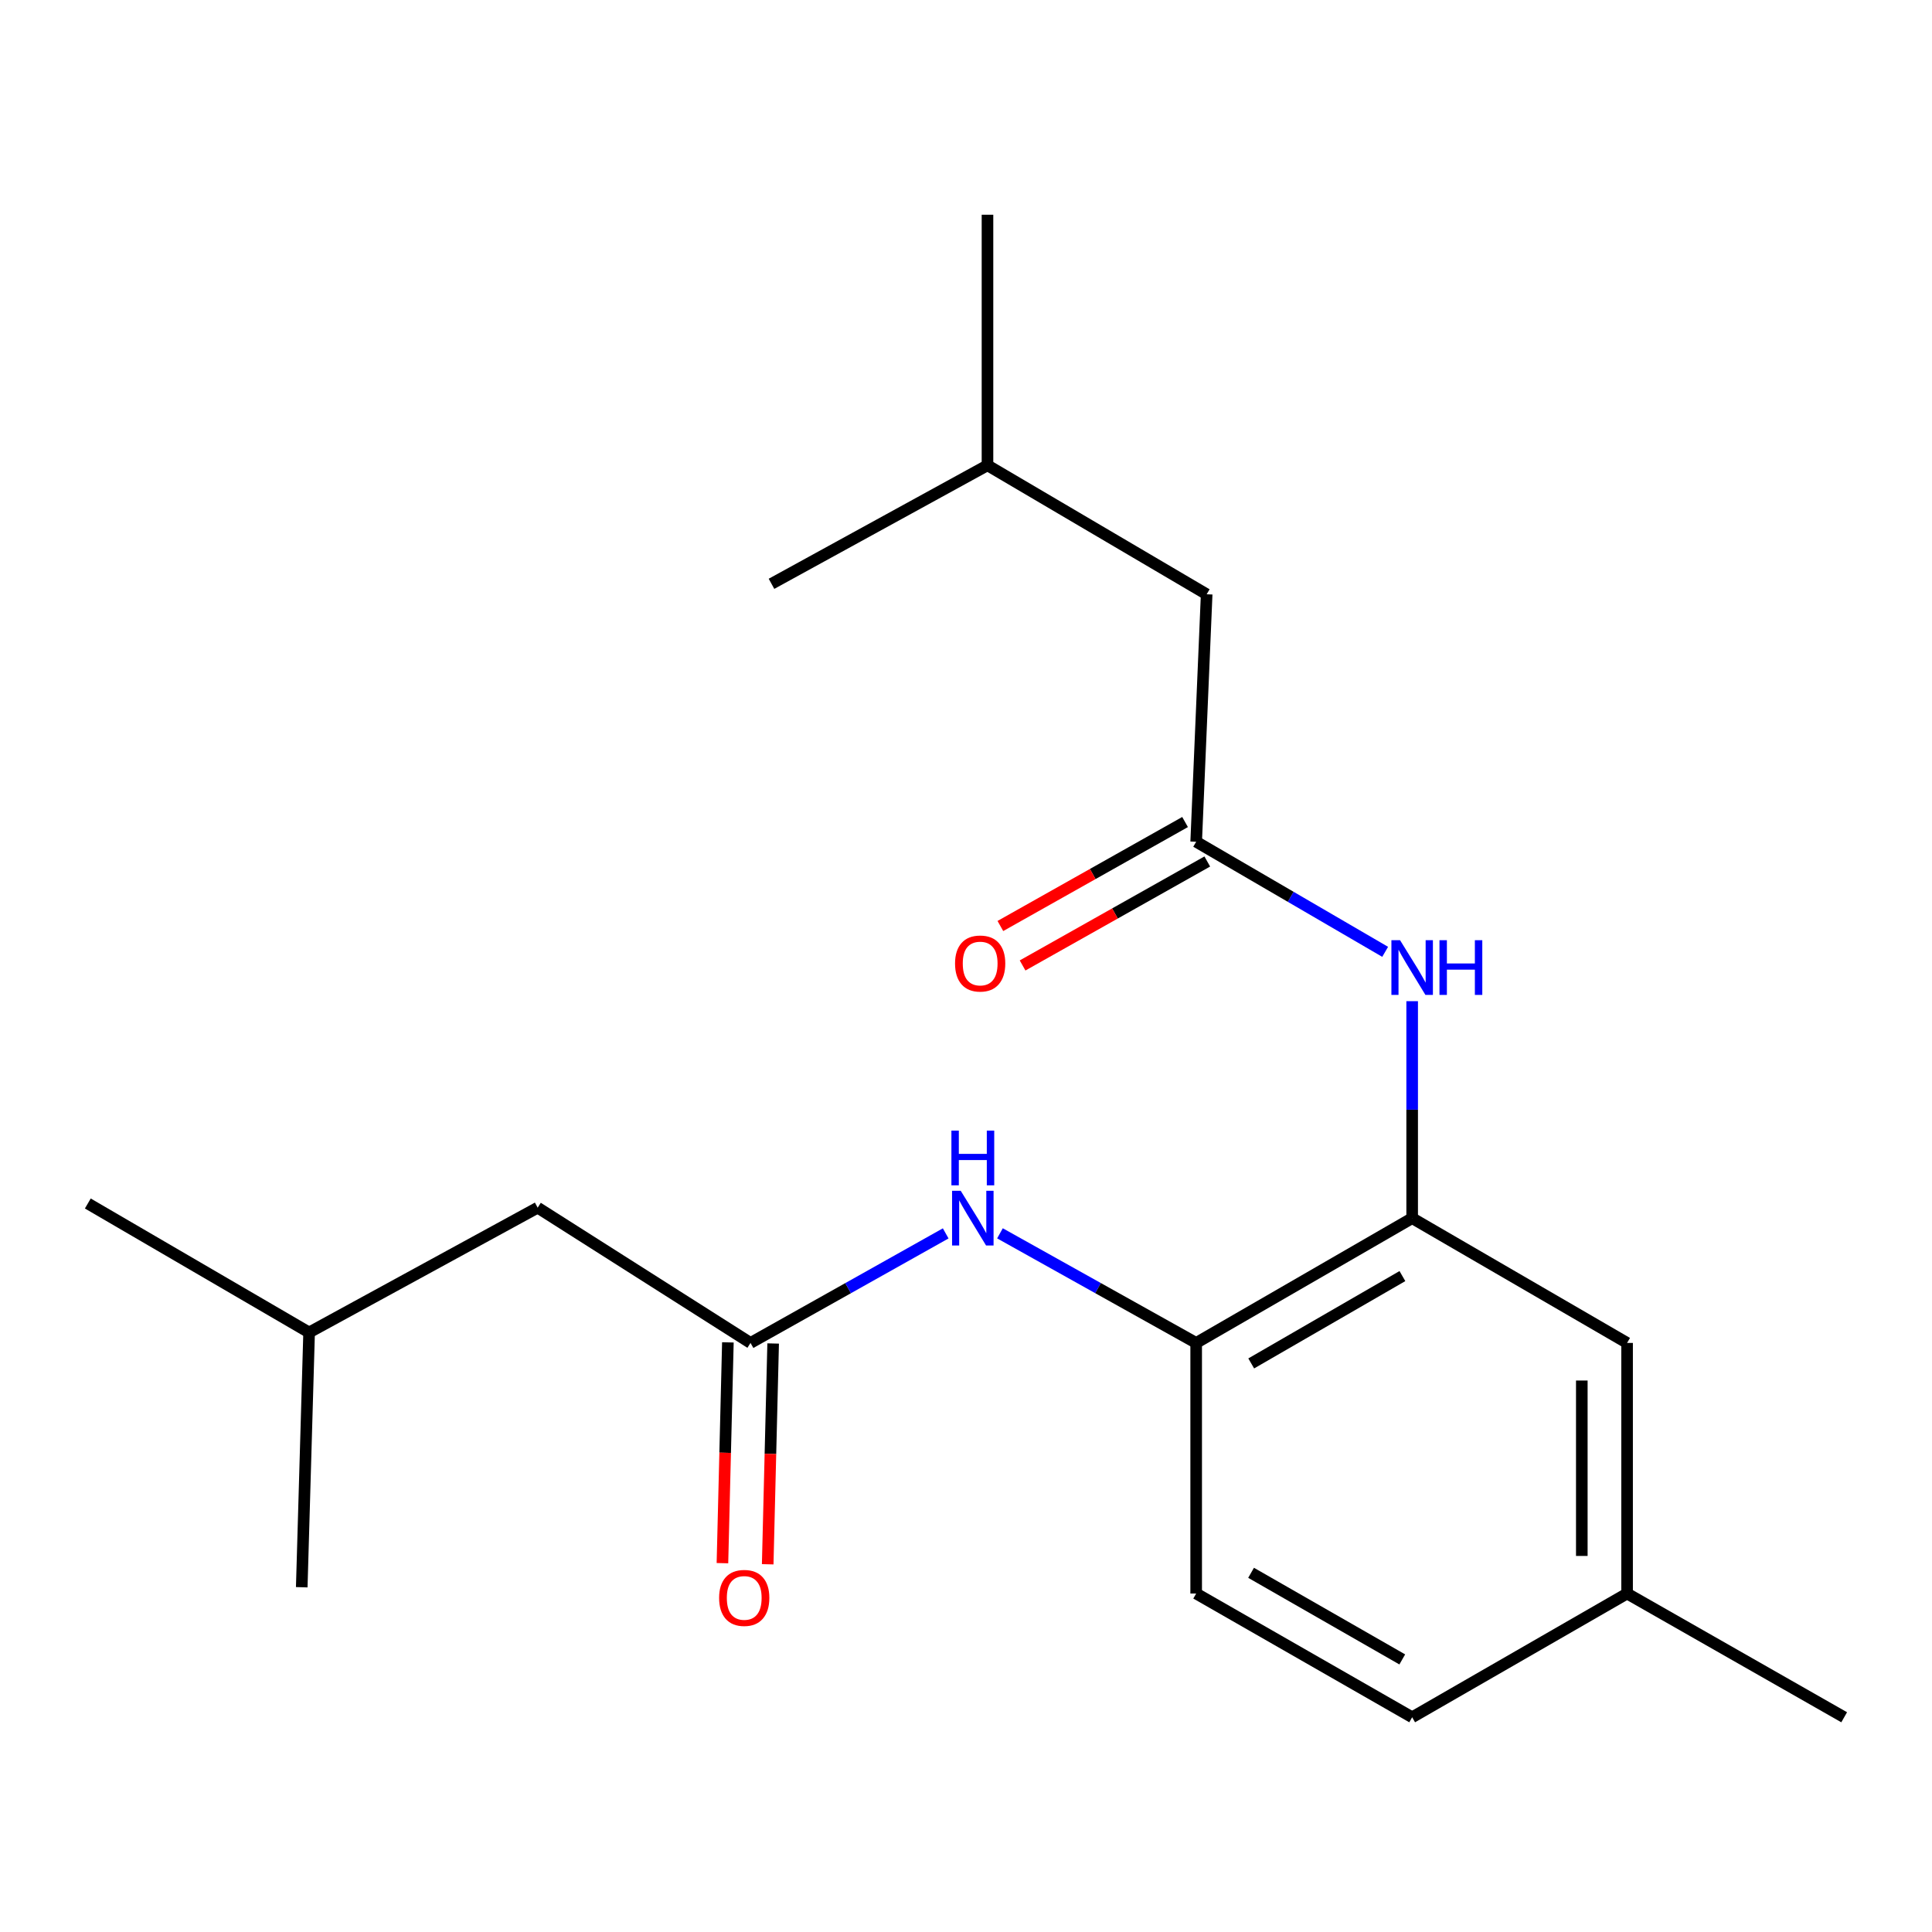 <?xml version='1.0' encoding='iso-8859-1'?>
<svg version='1.1' baseProfile='full'
              xmlns='http://www.w3.org/2000/svg'
                      xmlns:rdkit='http://www.rdkit.org/xml'
                      xmlns:xlink='http://www.w3.org/1999/xlink'
                  xml:space='preserve'
width='1000px' height='1000px' viewBox='0 0 1000 1000'>
<!-- END OF HEADER -->
<rect style='opacity:1.0;fill:#FFFFFF;stroke:none' width='1000' height='1000' x='0' y='0'> </rect>
<path class='bond-0' d='M 730.931,630.517 L 730.931,574.364' style='fill:none;fill-rule:evenodd;stroke:#000000;stroke-width:6px;stroke-linecap:butt;stroke-linejoin:miter;stroke-opacity:1' />
<path class='bond-0' d='M 730.931,574.364 L 730.931,518.21' style='fill:none;fill-rule:evenodd;stroke:#0000FF;stroke-width:6px;stroke-linecap:butt;stroke-linejoin:miter;stroke-opacity:1' />
<path class='bond-4' d='M 730.931,630.517 L 619.138,695.099' style='fill:none;fill-rule:evenodd;stroke:#000000;stroke-width:6px;stroke-linecap:butt;stroke-linejoin:miter;stroke-opacity:1' />
<path class='bond-4' d='M 725.886,660.499 L 647.63,705.706' style='fill:none;fill-rule:evenodd;stroke:#000000;stroke-width:6px;stroke-linecap:butt;stroke-linejoin:miter;stroke-opacity:1' />
<path class='bond-5' d='M 730.931,630.517 L 842.179,695.099' style='fill:none;fill-rule:evenodd;stroke:#000000;stroke-width:6px;stroke-linecap:butt;stroke-linejoin:miter;stroke-opacity:1' />
<path class='bond-1' d='M 716.957,492.668 L 668.047,464.18' style='fill:none;fill-rule:evenodd;stroke:#0000FF;stroke-width:6px;stroke-linecap:butt;stroke-linejoin:miter;stroke-opacity:1' />
<path class='bond-1' d='M 668.047,464.18 L 619.138,435.692' style='fill:none;fill-rule:evenodd;stroke:#000000;stroke-width:6px;stroke-linecap:butt;stroke-linejoin:miter;stroke-opacity:1' />
<path class='bond-6' d='M 613.389,425.48 L 565.589,452.389' style='fill:none;fill-rule:evenodd;stroke:#000000;stroke-width:6px;stroke-linecap:butt;stroke-linejoin:miter;stroke-opacity:1' />
<path class='bond-6' d='M 565.589,452.389 L 517.79,479.297' style='fill:none;fill-rule:evenodd;stroke:#FF0000;stroke-width:6px;stroke-linecap:butt;stroke-linejoin:miter;stroke-opacity:1' />
<path class='bond-6' d='M 624.886,445.903 L 577.086,472.812' style='fill:none;fill-rule:evenodd;stroke:#000000;stroke-width:6px;stroke-linecap:butt;stroke-linejoin:miter;stroke-opacity:1' />
<path class='bond-6' d='M 577.086,472.812 L 529.287,499.72' style='fill:none;fill-rule:evenodd;stroke:#FF0000;stroke-width:6px;stroke-linecap:butt;stroke-linejoin:miter;stroke-opacity:1' />
<path class='bond-9' d='M 619.138,435.692 L 624.567,307.596' style='fill:none;fill-rule:evenodd;stroke:#000000;stroke-width:6px;stroke-linecap:butt;stroke-linejoin:miter;stroke-opacity:1' />
<path class='bond-2' d='M 388.466,695.099 L 438.978,666.748' style='fill:none;fill-rule:evenodd;stroke:#000000;stroke-width:6px;stroke-linecap:butt;stroke-linejoin:miter;stroke-opacity:1' />
<path class='bond-2' d='M 438.978,666.748 L 489.49,638.397' style='fill:none;fill-rule:evenodd;stroke:#0000FF;stroke-width:6px;stroke-linecap:butt;stroke-linejoin:miter;stroke-opacity:1' />
<path class='bond-7' d='M 376.752,694.81 L 375.341,751.95' style='fill:none;fill-rule:evenodd;stroke:#000000;stroke-width:6px;stroke-linecap:butt;stroke-linejoin:miter;stroke-opacity:1' />
<path class='bond-7' d='M 375.341,751.95 L 373.931,809.089' style='fill:none;fill-rule:evenodd;stroke:#FF0000;stroke-width:6px;stroke-linecap:butt;stroke-linejoin:miter;stroke-opacity:1' />
<path class='bond-7' d='M 400.181,695.388 L 398.771,752.528' style='fill:none;fill-rule:evenodd;stroke:#000000;stroke-width:6px;stroke-linecap:butt;stroke-linejoin:miter;stroke-opacity:1' />
<path class='bond-7' d='M 398.771,752.528 L 397.361,809.667' style='fill:none;fill-rule:evenodd;stroke:#FF0000;stroke-width:6px;stroke-linecap:butt;stroke-linejoin:miter;stroke-opacity:1' />
<path class='bond-10' d='M 388.466,695.099 L 278.3,625.088' style='fill:none;fill-rule:evenodd;stroke:#000000;stroke-width:6px;stroke-linecap:butt;stroke-linejoin:miter;stroke-opacity:1' />
<path class='bond-3' d='M 517.579,638.366 L 568.358,666.733' style='fill:none;fill-rule:evenodd;stroke:#0000FF;stroke-width:6px;stroke-linecap:butt;stroke-linejoin:miter;stroke-opacity:1' />
<path class='bond-3' d='M 568.358,666.733 L 619.138,695.099' style='fill:none;fill-rule:evenodd;stroke:#000000;stroke-width:6px;stroke-linecap:butt;stroke-linejoin:miter;stroke-opacity:1' />
<path class='bond-8' d='M 619.138,695.099 L 619.138,824.809' style='fill:none;fill-rule:evenodd;stroke:#000000;stroke-width:6px;stroke-linecap:butt;stroke-linejoin:miter;stroke-opacity:1' />
<path class='bond-11' d='M 842.179,695.099 L 842.179,824.809' style='fill:none;fill-rule:evenodd;stroke:#000000;stroke-width:6px;stroke-linecap:butt;stroke-linejoin:miter;stroke-opacity:1' />
<path class='bond-11' d='M 818.742,714.556 L 818.742,805.353' style='fill:none;fill-rule:evenodd;stroke:#000000;stroke-width:6px;stroke-linecap:butt;stroke-linejoin:miter;stroke-opacity:1' />
<path class='bond-20' d='M 619.138,824.809 L 730.931,888.857' style='fill:none;fill-rule:evenodd;stroke:#000000;stroke-width:6px;stroke-linecap:butt;stroke-linejoin:miter;stroke-opacity:1' />
<path class='bond-20' d='M 647.557,814.08 L 725.813,858.914' style='fill:none;fill-rule:evenodd;stroke:#000000;stroke-width:6px;stroke-linecap:butt;stroke-linejoin:miter;stroke-opacity:1' />
<path class='bond-13' d='M 624.567,307.596 L 511.12,240.84' style='fill:none;fill-rule:evenodd;stroke:#000000;stroke-width:6px;stroke-linecap:butt;stroke-linejoin:miter;stroke-opacity:1' />
<path class='bond-14' d='M 278.3,625.088 L 159.996,689.683' style='fill:none;fill-rule:evenodd;stroke:#000000;stroke-width:6px;stroke-linecap:butt;stroke-linejoin:miter;stroke-opacity:1' />
<path class='bond-12' d='M 842.179,824.809 L 730.931,888.857' style='fill:none;fill-rule:evenodd;stroke:#000000;stroke-width:6px;stroke-linecap:butt;stroke-linejoin:miter;stroke-opacity:1' />
<path class='bond-15' d='M 842.179,824.809 L 954.545,888.857' style='fill:none;fill-rule:evenodd;stroke:#000000;stroke-width:6px;stroke-linecap:butt;stroke-linejoin:miter;stroke-opacity:1' />
<path class='bond-16' d='M 511.12,240.84 L 511.12,111.143' style='fill:none;fill-rule:evenodd;stroke:#000000;stroke-width:6px;stroke-linecap:butt;stroke-linejoin:miter;stroke-opacity:1' />
<path class='bond-17' d='M 511.12,240.84 L 399.326,302.18' style='fill:none;fill-rule:evenodd;stroke:#000000;stroke-width:6px;stroke-linecap:butt;stroke-linejoin:miter;stroke-opacity:1' />
<path class='bond-18' d='M 159.996,689.683 L 156.181,821.554' style='fill:none;fill-rule:evenodd;stroke:#000000;stroke-width:6px;stroke-linecap:butt;stroke-linejoin:miter;stroke-opacity:1' />
<path class='bond-19' d='M 159.996,689.683 L 45.455,622.926' style='fill:none;fill-rule:evenodd;stroke:#000000;stroke-width:6px;stroke-linecap:butt;stroke-linejoin:miter;stroke-opacity:1' />
<path  class='atom-1' d='M 724.671 486.647
L 733.951 501.647
Q 734.871 503.127, 736.351 505.807
Q 737.831 508.487, 737.911 508.647
L 737.911 486.647
L 741.671 486.647
L 741.671 514.967
L 737.791 514.967
L 727.831 498.567
Q 726.671 496.647, 725.431 494.447
Q 724.231 492.247, 723.871 491.567
L 723.871 514.967
L 720.191 514.967
L 720.191 486.647
L 724.671 486.647
' fill='#0000FF'/>
<path  class='atom-1' d='M 745.071 486.647
L 748.911 486.647
L 748.911 498.687
L 763.391 498.687
L 763.391 486.647
L 767.231 486.647
L 767.231 514.967
L 763.391 514.967
L 763.391 501.887
L 748.911 501.887
L 748.911 514.967
L 745.071 514.967
L 745.071 486.647
' fill='#0000FF'/>
<path  class='atom-4' d='M 497.269 616.357
L 506.549 631.357
Q 507.469 632.837, 508.949 635.517
Q 510.429 638.197, 510.509 638.357
L 510.509 616.357
L 514.269 616.357
L 514.269 644.677
L 510.389 644.677
L 500.429 628.277
Q 499.269 626.357, 498.029 624.157
Q 496.829 621.957, 496.469 621.277
L 496.469 644.677
L 492.789 644.677
L 492.789 616.357
L 497.269 616.357
' fill='#0000FF'/>
<path  class='atom-4' d='M 492.449 585.205
L 496.289 585.205
L 496.289 597.245
L 510.769 597.245
L 510.769 585.205
L 514.609 585.205
L 514.609 613.525
L 510.769 613.525
L 510.769 600.445
L 496.289 600.445
L 496.289 613.525
L 492.449 613.525
L 492.449 585.205
' fill='#0000FF'/>
<path  class='atom-7' d='M 494.331 498.713
Q 494.331 491.913, 497.691 488.113
Q 501.051 484.313, 507.331 484.313
Q 513.611 484.313, 516.971 488.113
Q 520.331 491.913, 520.331 498.713
Q 520.331 505.593, 516.931 509.513
Q 513.531 513.393, 507.331 513.393
Q 501.091 513.393, 497.691 509.513
Q 494.331 505.633, 494.331 498.713
M 507.331 510.193
Q 511.651 510.193, 513.971 507.313
Q 516.331 504.393, 516.331 498.713
Q 516.331 493.153, 513.971 490.353
Q 511.651 487.513, 507.331 487.513
Q 503.011 487.513, 500.651 490.313
Q 498.331 493.113, 498.331 498.713
Q 498.331 504.433, 500.651 507.313
Q 503.011 510.193, 507.331 510.193
' fill='#FF0000'/>
<path  class='atom-8' d='M 372.211 827.077
Q 372.211 820.277, 375.571 816.477
Q 378.931 812.677, 385.211 812.677
Q 391.491 812.677, 394.851 816.477
Q 398.211 820.277, 398.211 827.077
Q 398.211 833.957, 394.811 837.877
Q 391.411 841.757, 385.211 841.757
Q 378.971 841.757, 375.571 837.877
Q 372.211 833.997, 372.211 827.077
M 385.211 838.557
Q 389.531 838.557, 391.851 835.677
Q 394.211 832.757, 394.211 827.077
Q 394.211 821.517, 391.851 818.717
Q 389.531 815.877, 385.211 815.877
Q 380.891 815.877, 378.531 818.677
Q 376.211 821.477, 376.211 827.077
Q 376.211 832.797, 378.531 835.677
Q 380.891 838.557, 385.211 838.557
' fill='#FF0000'/>
</svg>

